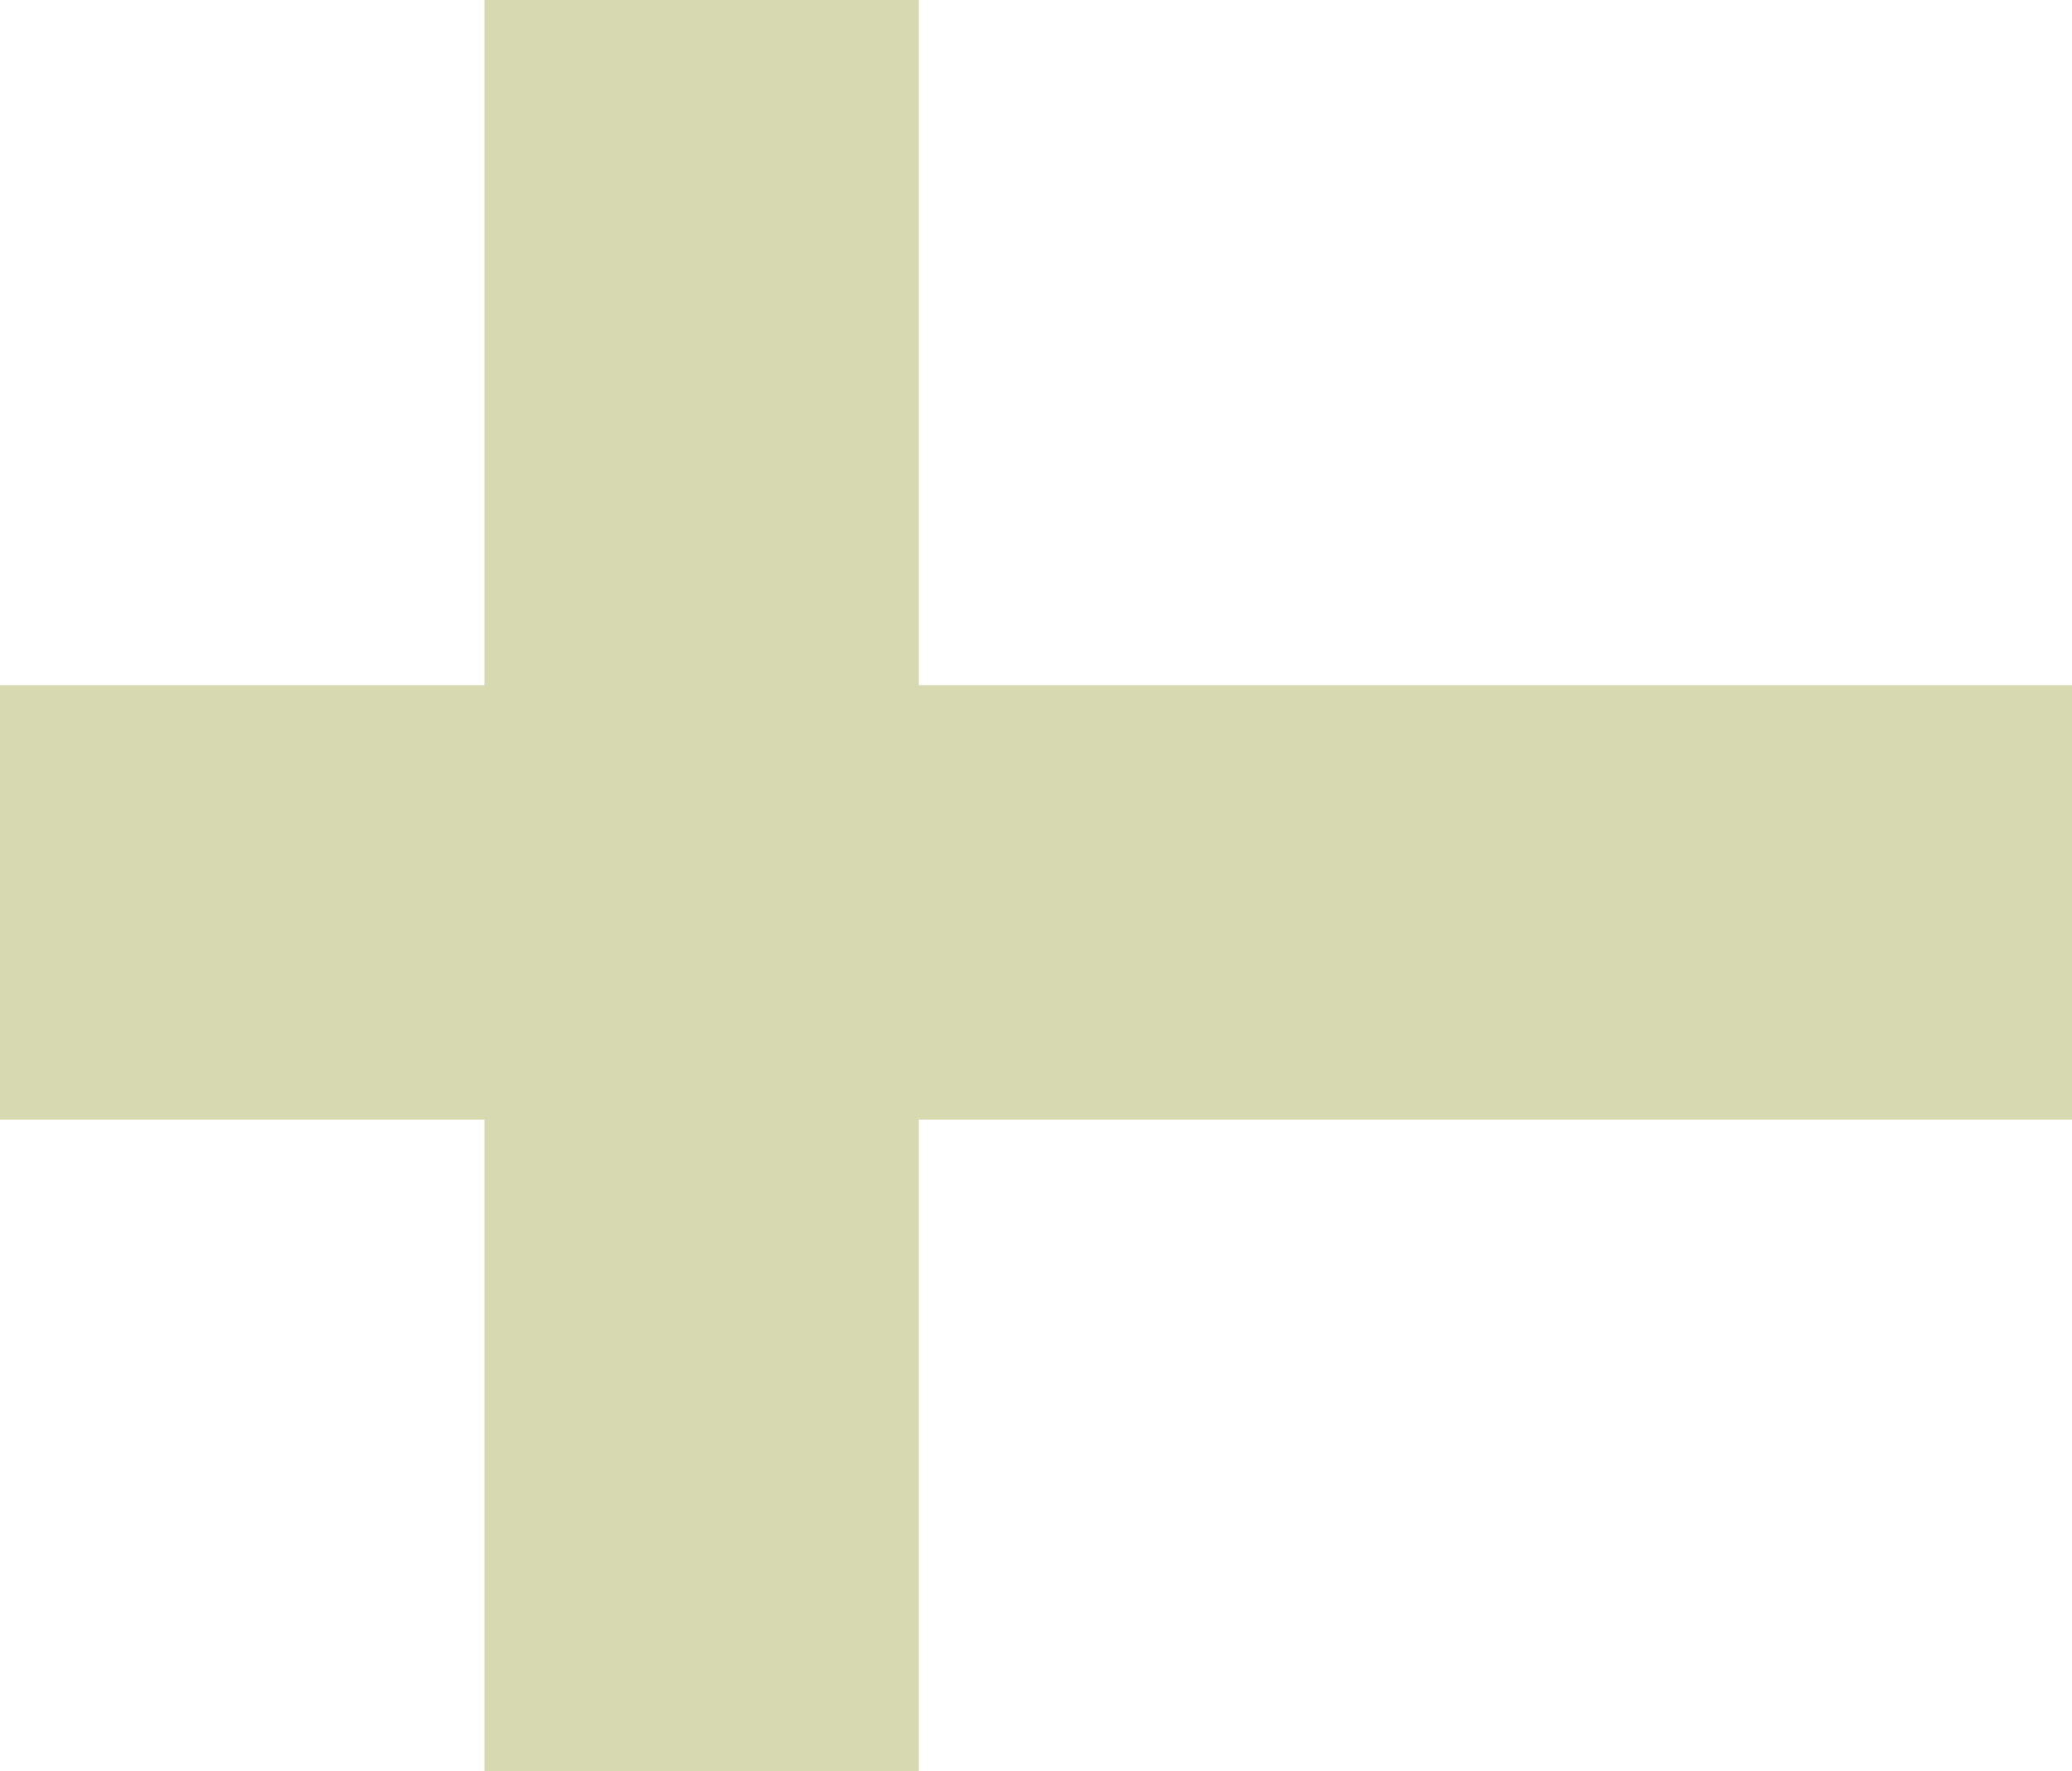<svg xmlns="http://www.w3.org/2000/svg" fill="none" viewBox="0 0 62 53" height="53" width="62">
<path stroke-width="13" stroke="#D7D9B1" d="M20.995 0L20.995 53"></path>
<path stroke-width="13" stroke="#D7D9B1" d="M0 27.005L62 27.005"></path>
</svg>
